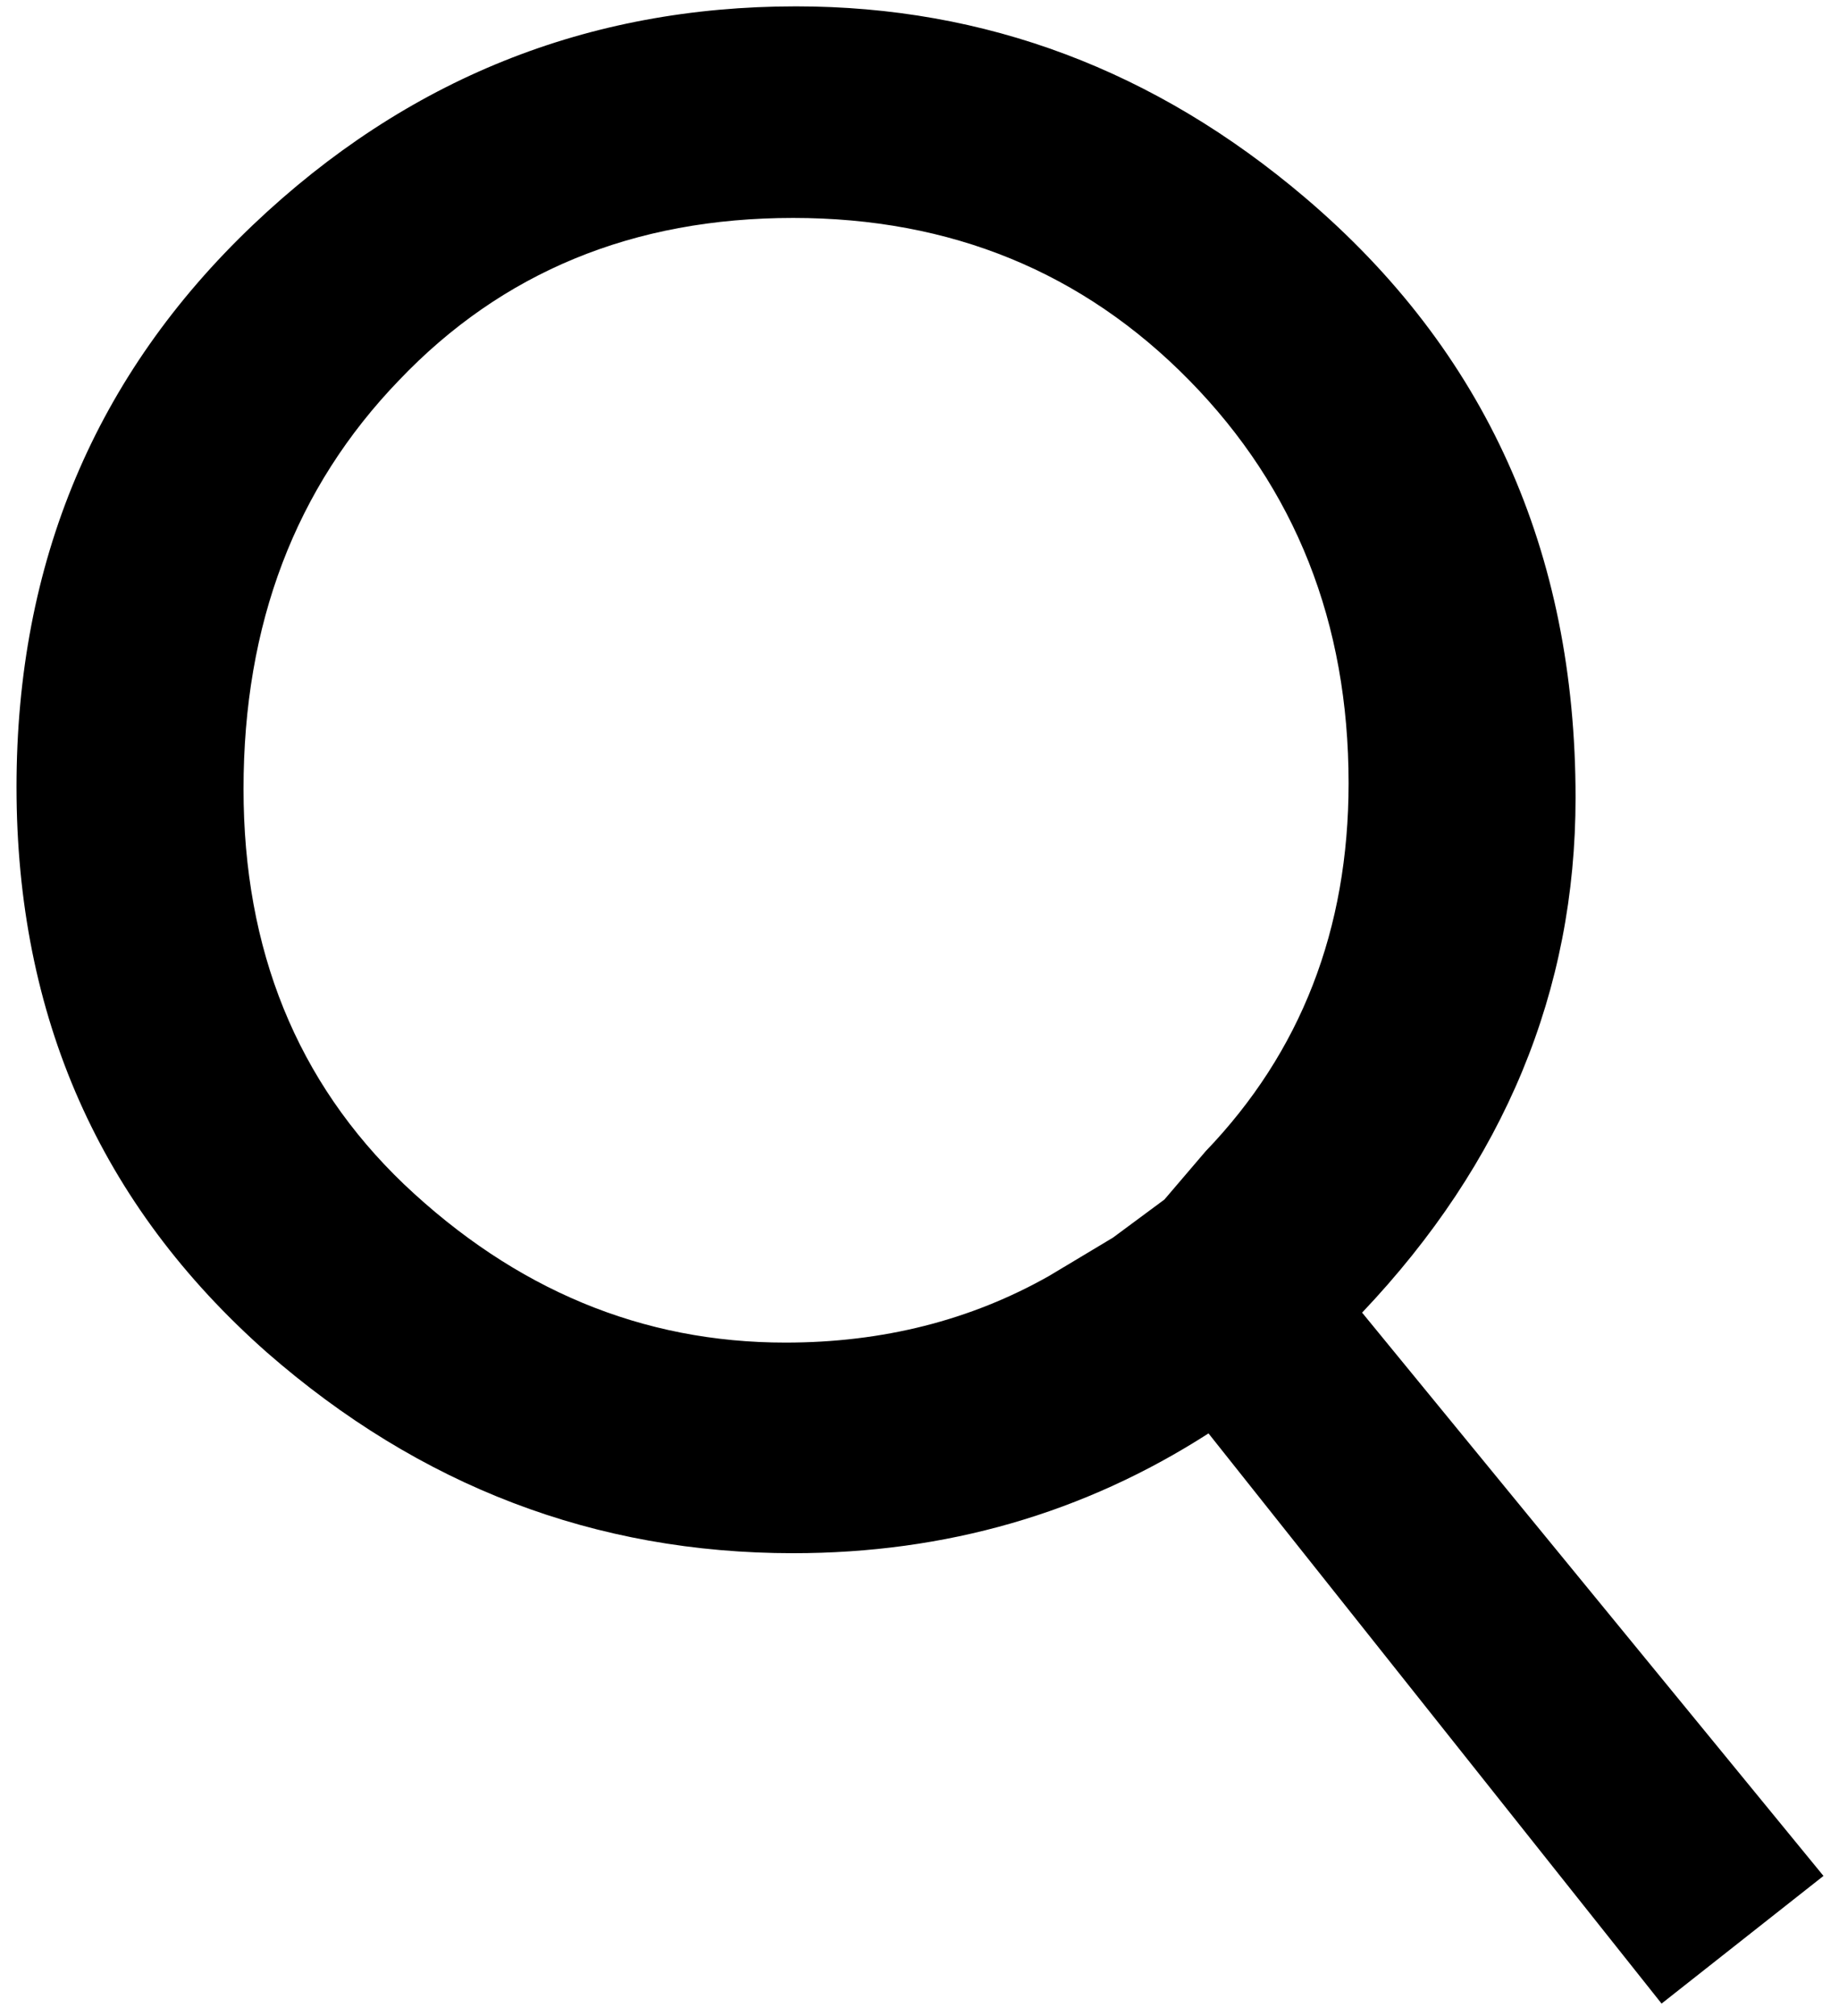 <svg width="52" height="57" viewBox="0 0 52 57" fill="none" xmlns="http://www.w3.org/2000/svg">
<path d="M51.561 53.032L46.983 56.641L34.172 40.522C30.658 42.78 26.743 43.909 22.427 43.909C16.837 43.909 11.875 42.016 7.541 38.228C2.825 34.058 0.467 28.732 0.467 22.249C0.467 15.894 2.697 10.595 7.159 6.353C11.492 2.237 16.609 0.18 22.509 0.18C27.863 0.18 32.661 1.982 36.904 5.588C42.002 9.922 44.551 15.576 44.551 22.55C44.551 28.013 42.539 32.865 38.515 37.108L51.561 53.032ZM32.925 33.911L34.09 32.547C36.785 29.742 38.133 26.274 38.133 22.14C38.133 17.606 36.63 13.809 33.626 10.75C30.621 7.691 26.889 6.161 22.427 6.161C17.911 6.161 14.197 7.691 11.283 10.75C8.351 13.791 6.886 17.642 6.886 22.304C6.886 26.856 8.397 30.58 11.42 33.475C14.57 36.462 18.166 37.955 22.209 37.955C24.958 37.955 27.444 37.327 29.665 36.07L31.47 34.988L32.925 33.911Z" fill="black"/>
</svg>
